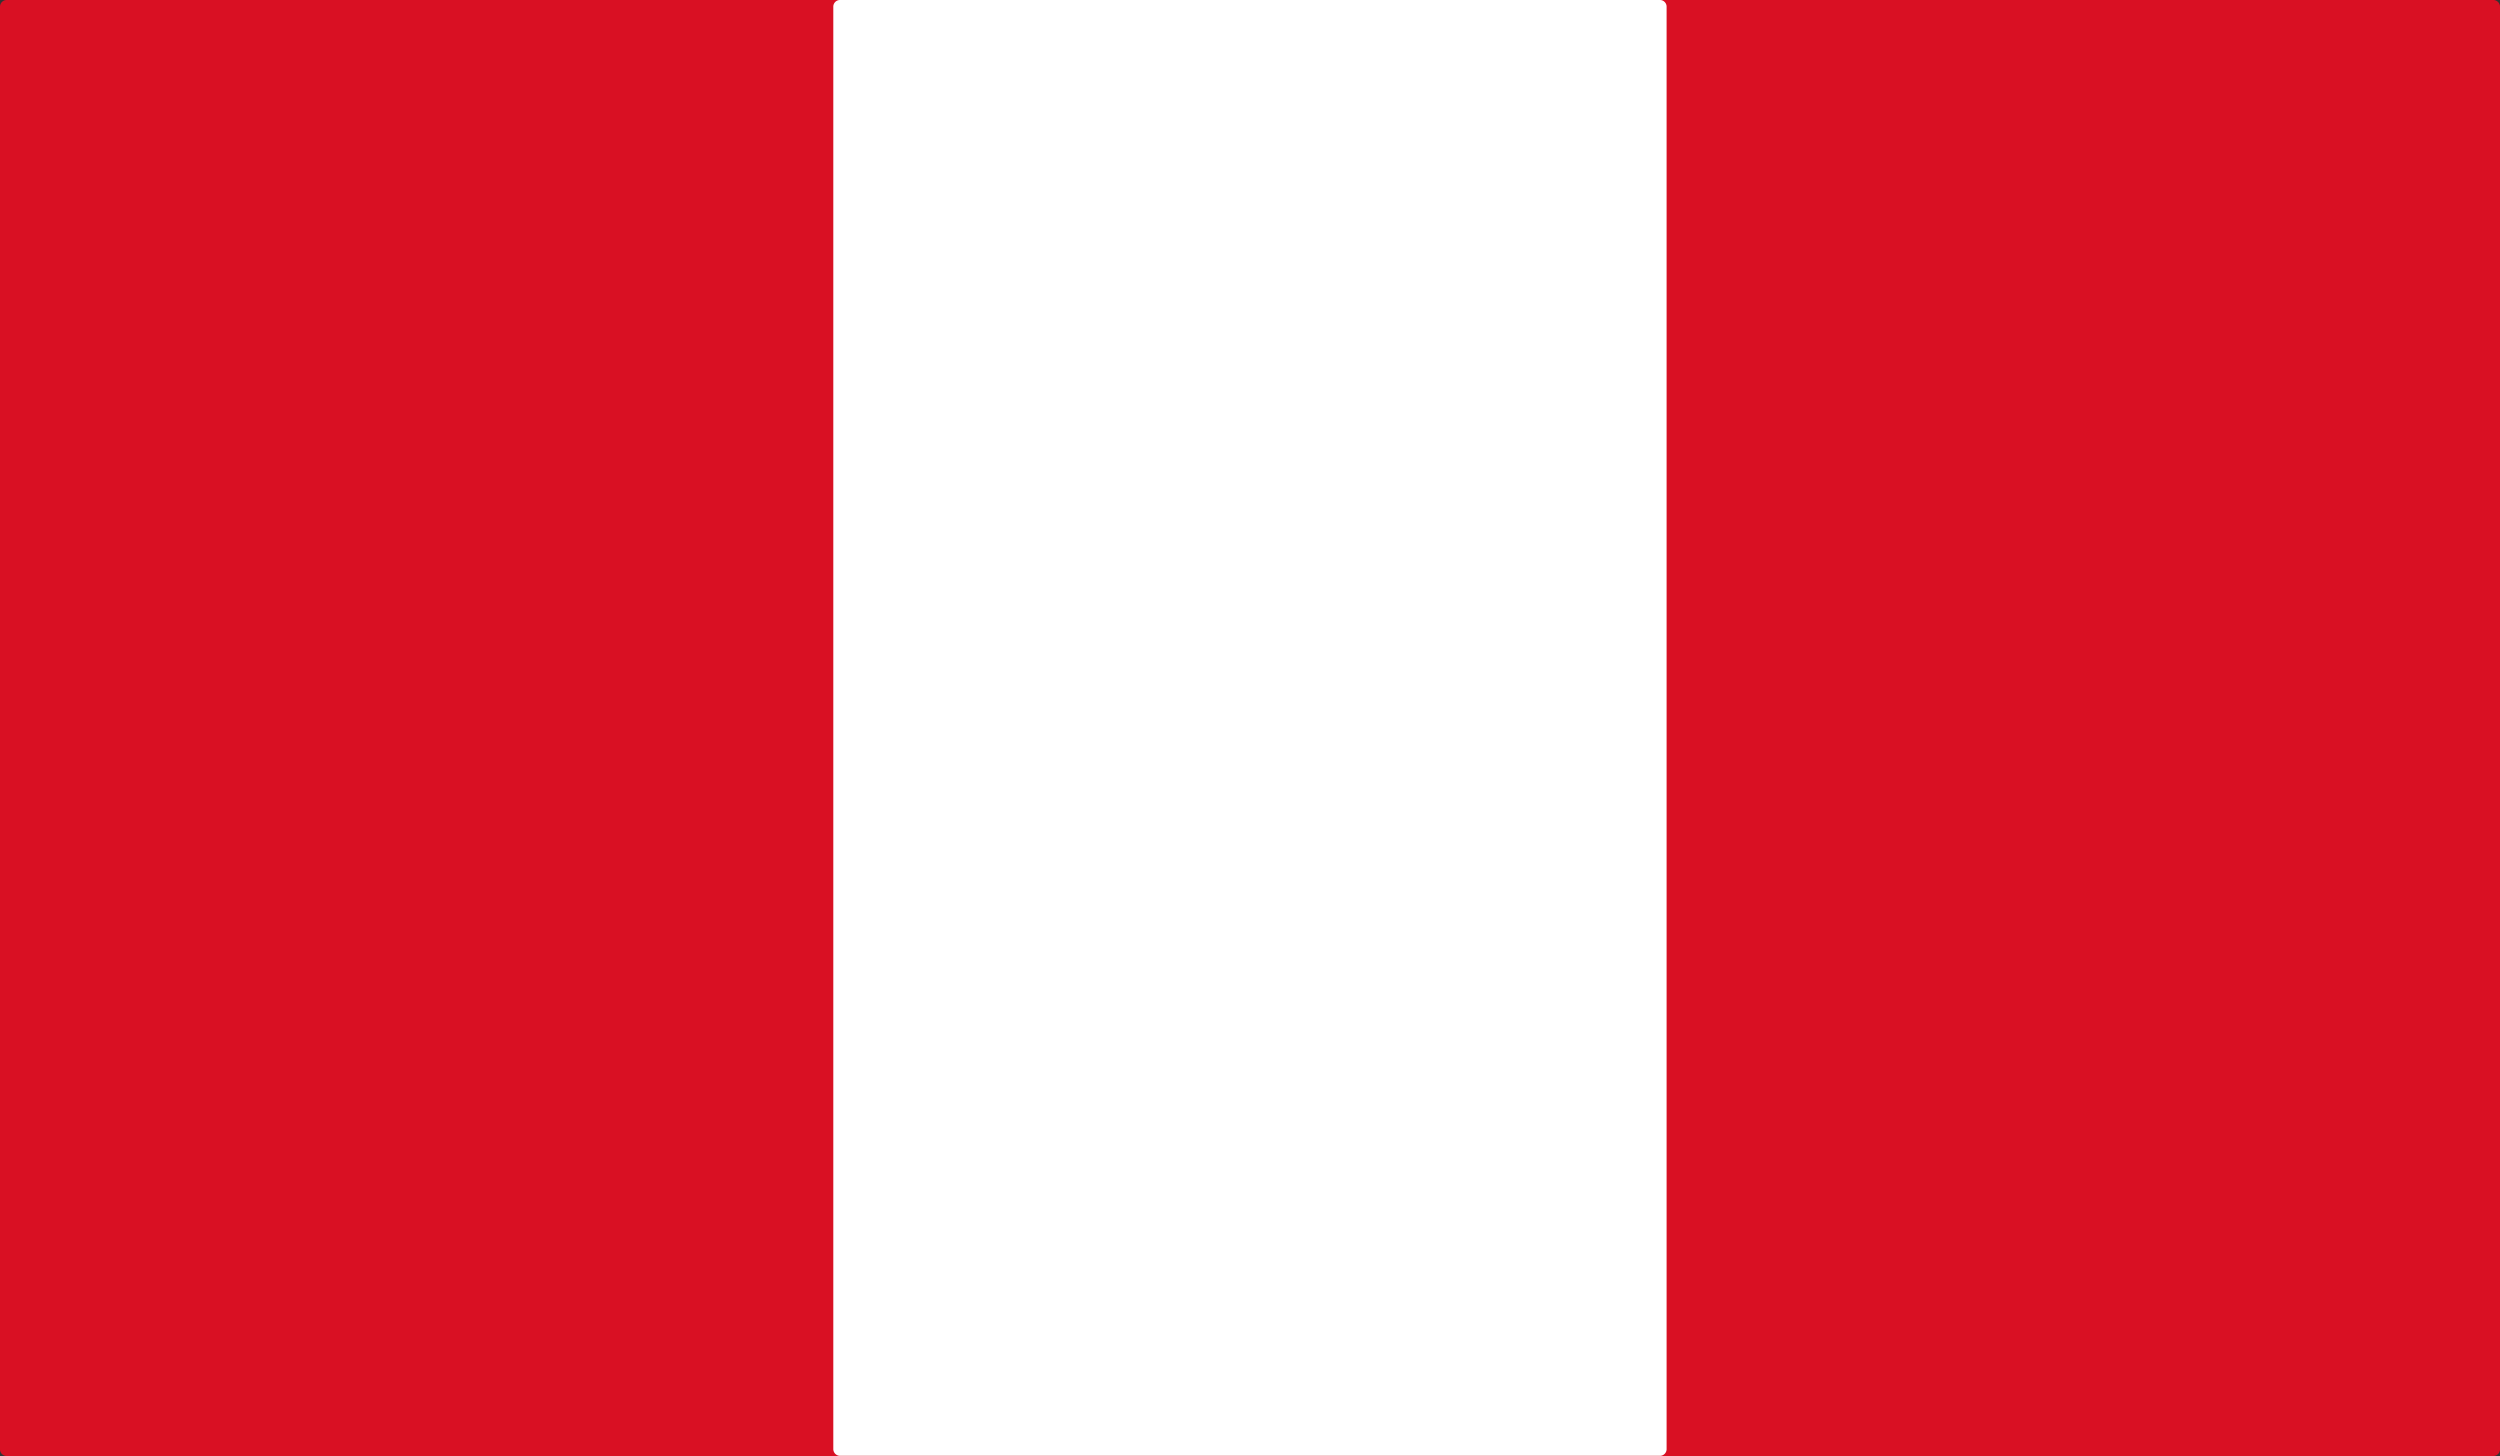<svg id="Peru" xmlns="http://www.w3.org/2000/svg" width="25.477" height="14.838" viewBox="0 0 25.477 14.838">
  <rect x="0" y="0" width="25.477" height="14.838" fill="#333333" stroke="none"/>
  <path id="Rectángulo_137" data-name="Rectángulo 137" d="M.068,0h25.34a.069.069,0,0,1,.069.069v14.7a.069.069,0,0,1-.069.069H.068A.068.068,0,0,1,0,14.77V.068A.068.068,0,0,1,.068,0Z" fill="#d91023"/>
  <path id="Rectángulo_138" data-name="Rectángulo 138" d="M.068,0H8.424a.068.068,0,0,1,.068.068v14.7a.068.068,0,0,1-.068.068H.069A.069.069,0,0,1,0,14.769V.068A.068.068,0,0,1,.068,0Z" transform="translate(8.492)" fill="#fff"/>
</svg>
